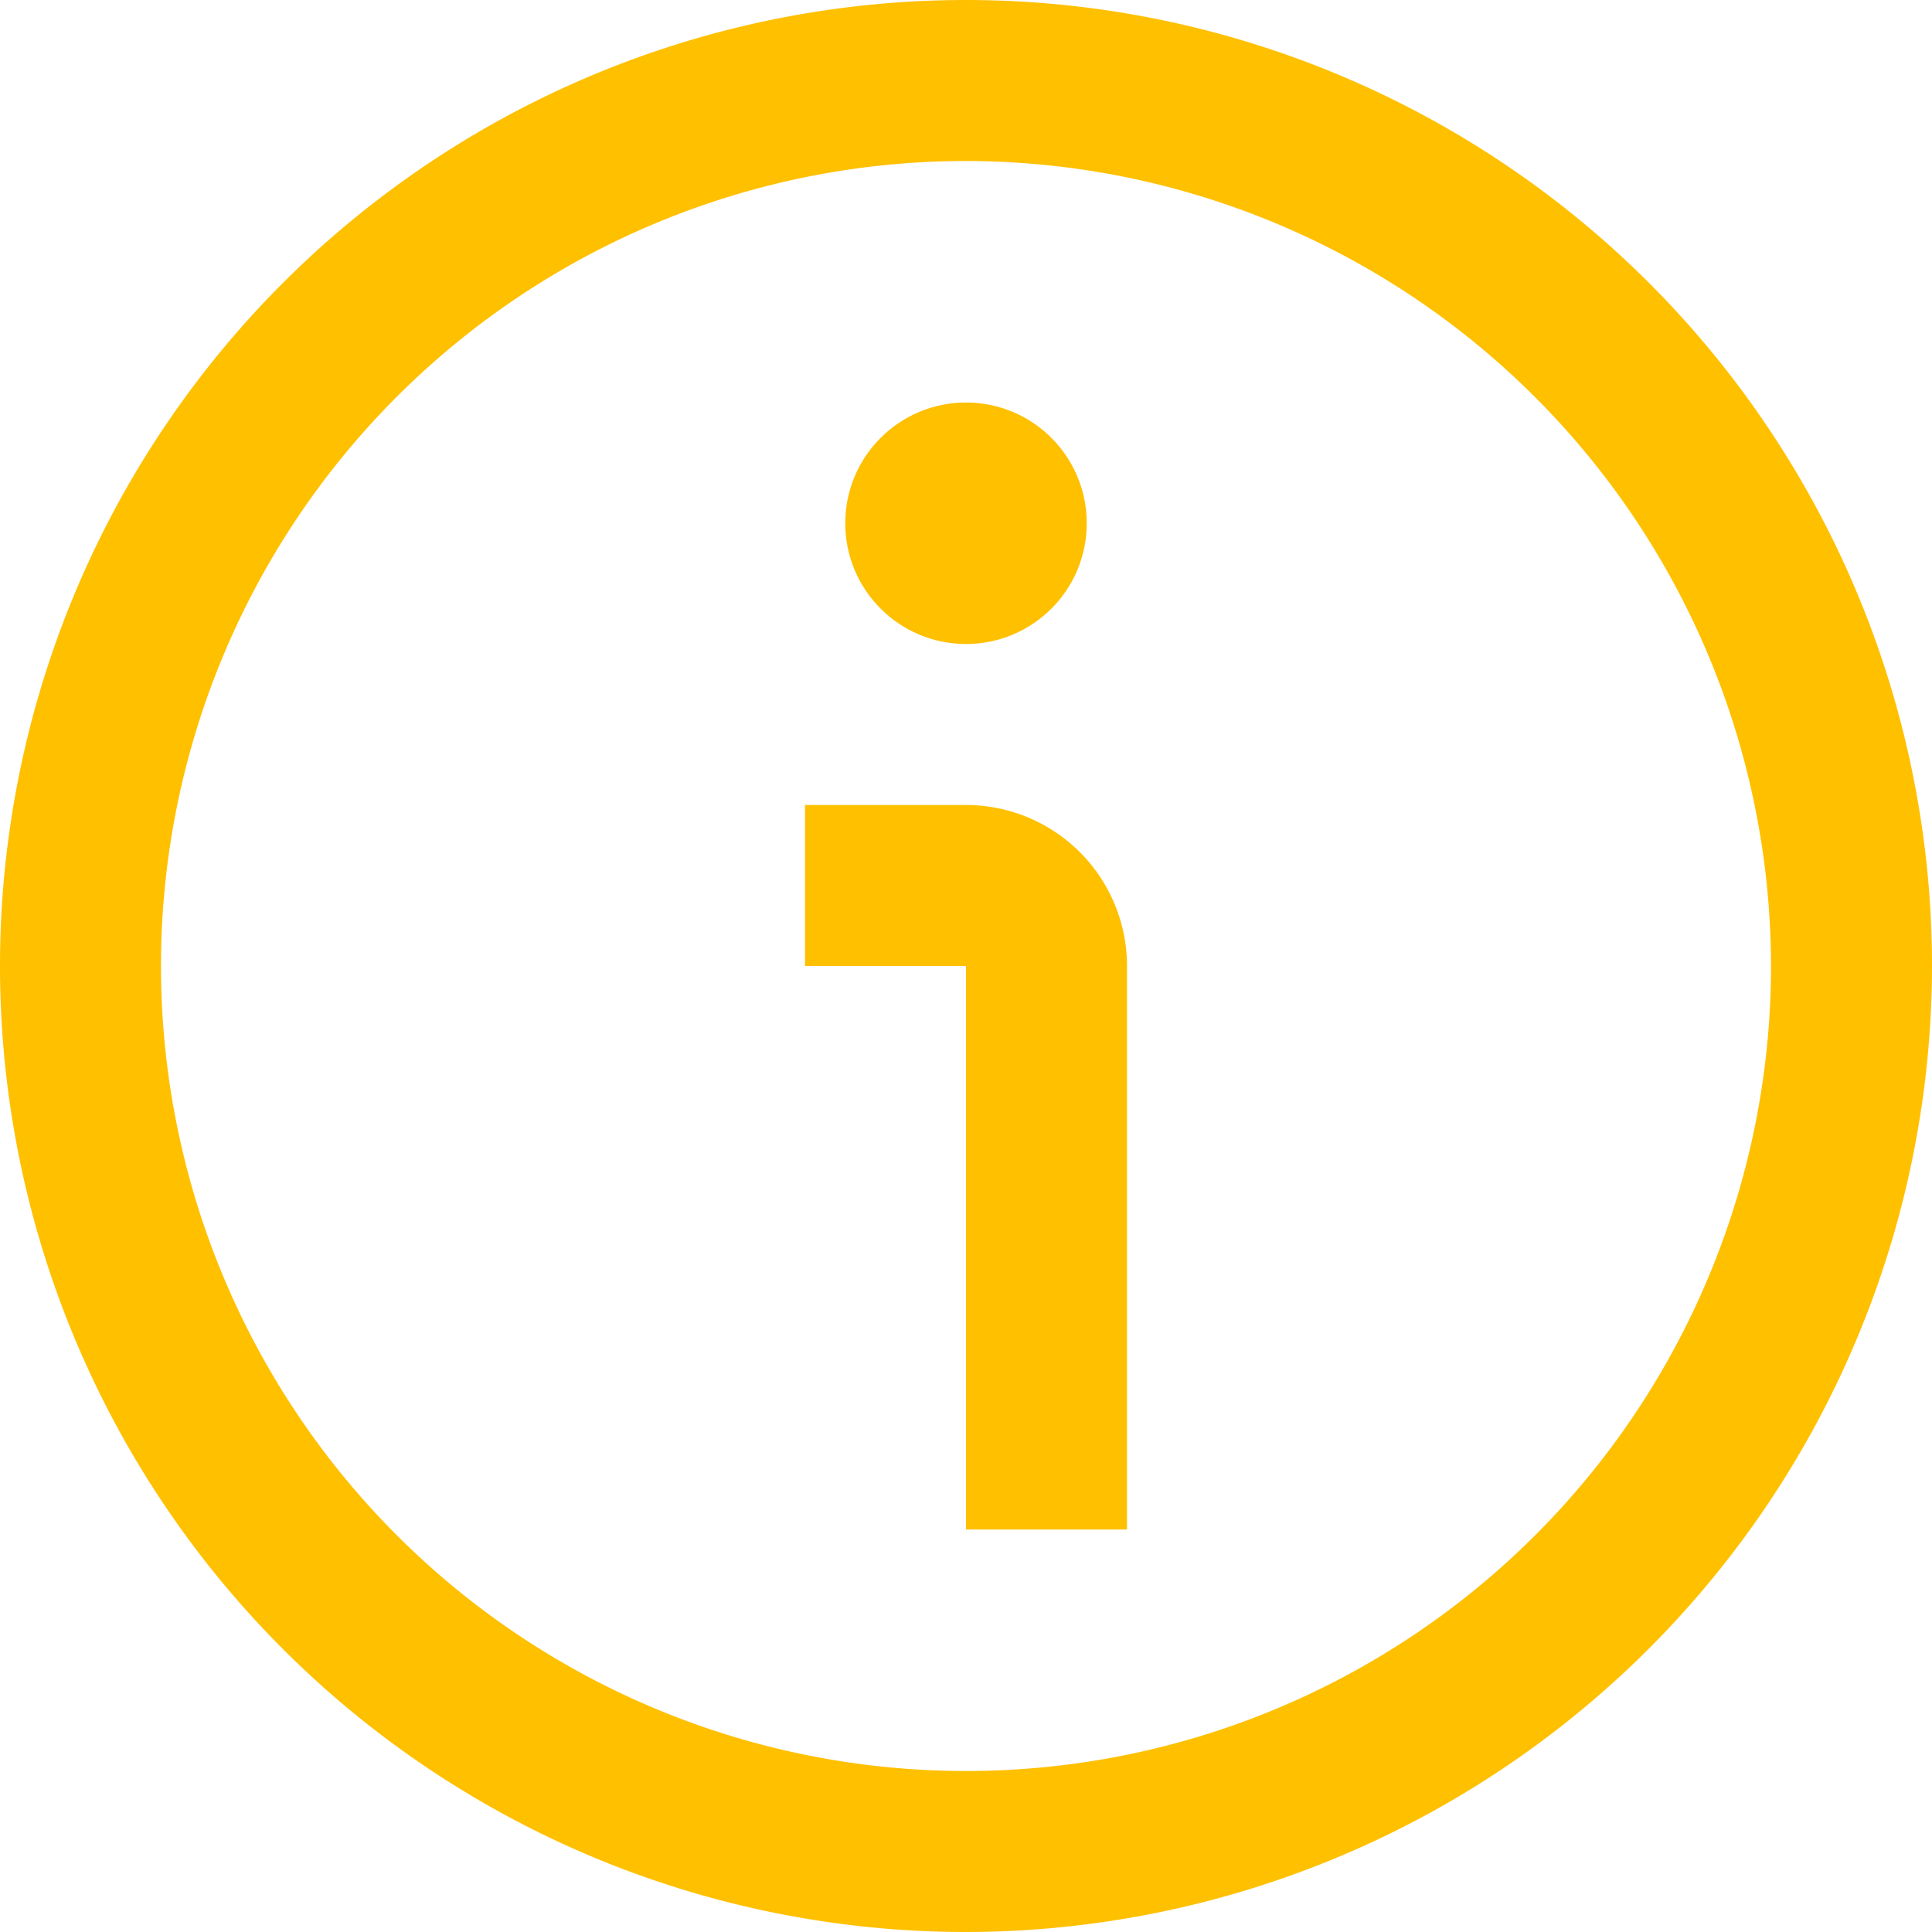 <svg xmlns="http://www.w3.org/2000/svg" width="24" height="24" style=""><rect id="backgroundrect" width="100%" height="100%" x="0" y="0" fill="none" stroke="none"/><g class="currentLayer" style=""><title>Layer 1</title><g id="_01_align_center" data-name="01 align center" class="selected" fill-opacity="1" fill="#ffc000"><path d="M12,24A12,12,0,1,1,24,12,12.013,12.013,0,0,1,12,24ZM12,2A10,10,0,1,0,22,12,10.011,10.011,0,0,0,12,2Z" id="svg_1" fill="#ffc000"/><path d="M14,19H12V12H10V10h2a2,2,0,0,1,2,2Z" id="svg_2" fill="#ffc000"/><circle cx="12" cy="6.5" r="1.5" id="svg_3" fill="#ffc000"/></g></g></svg>